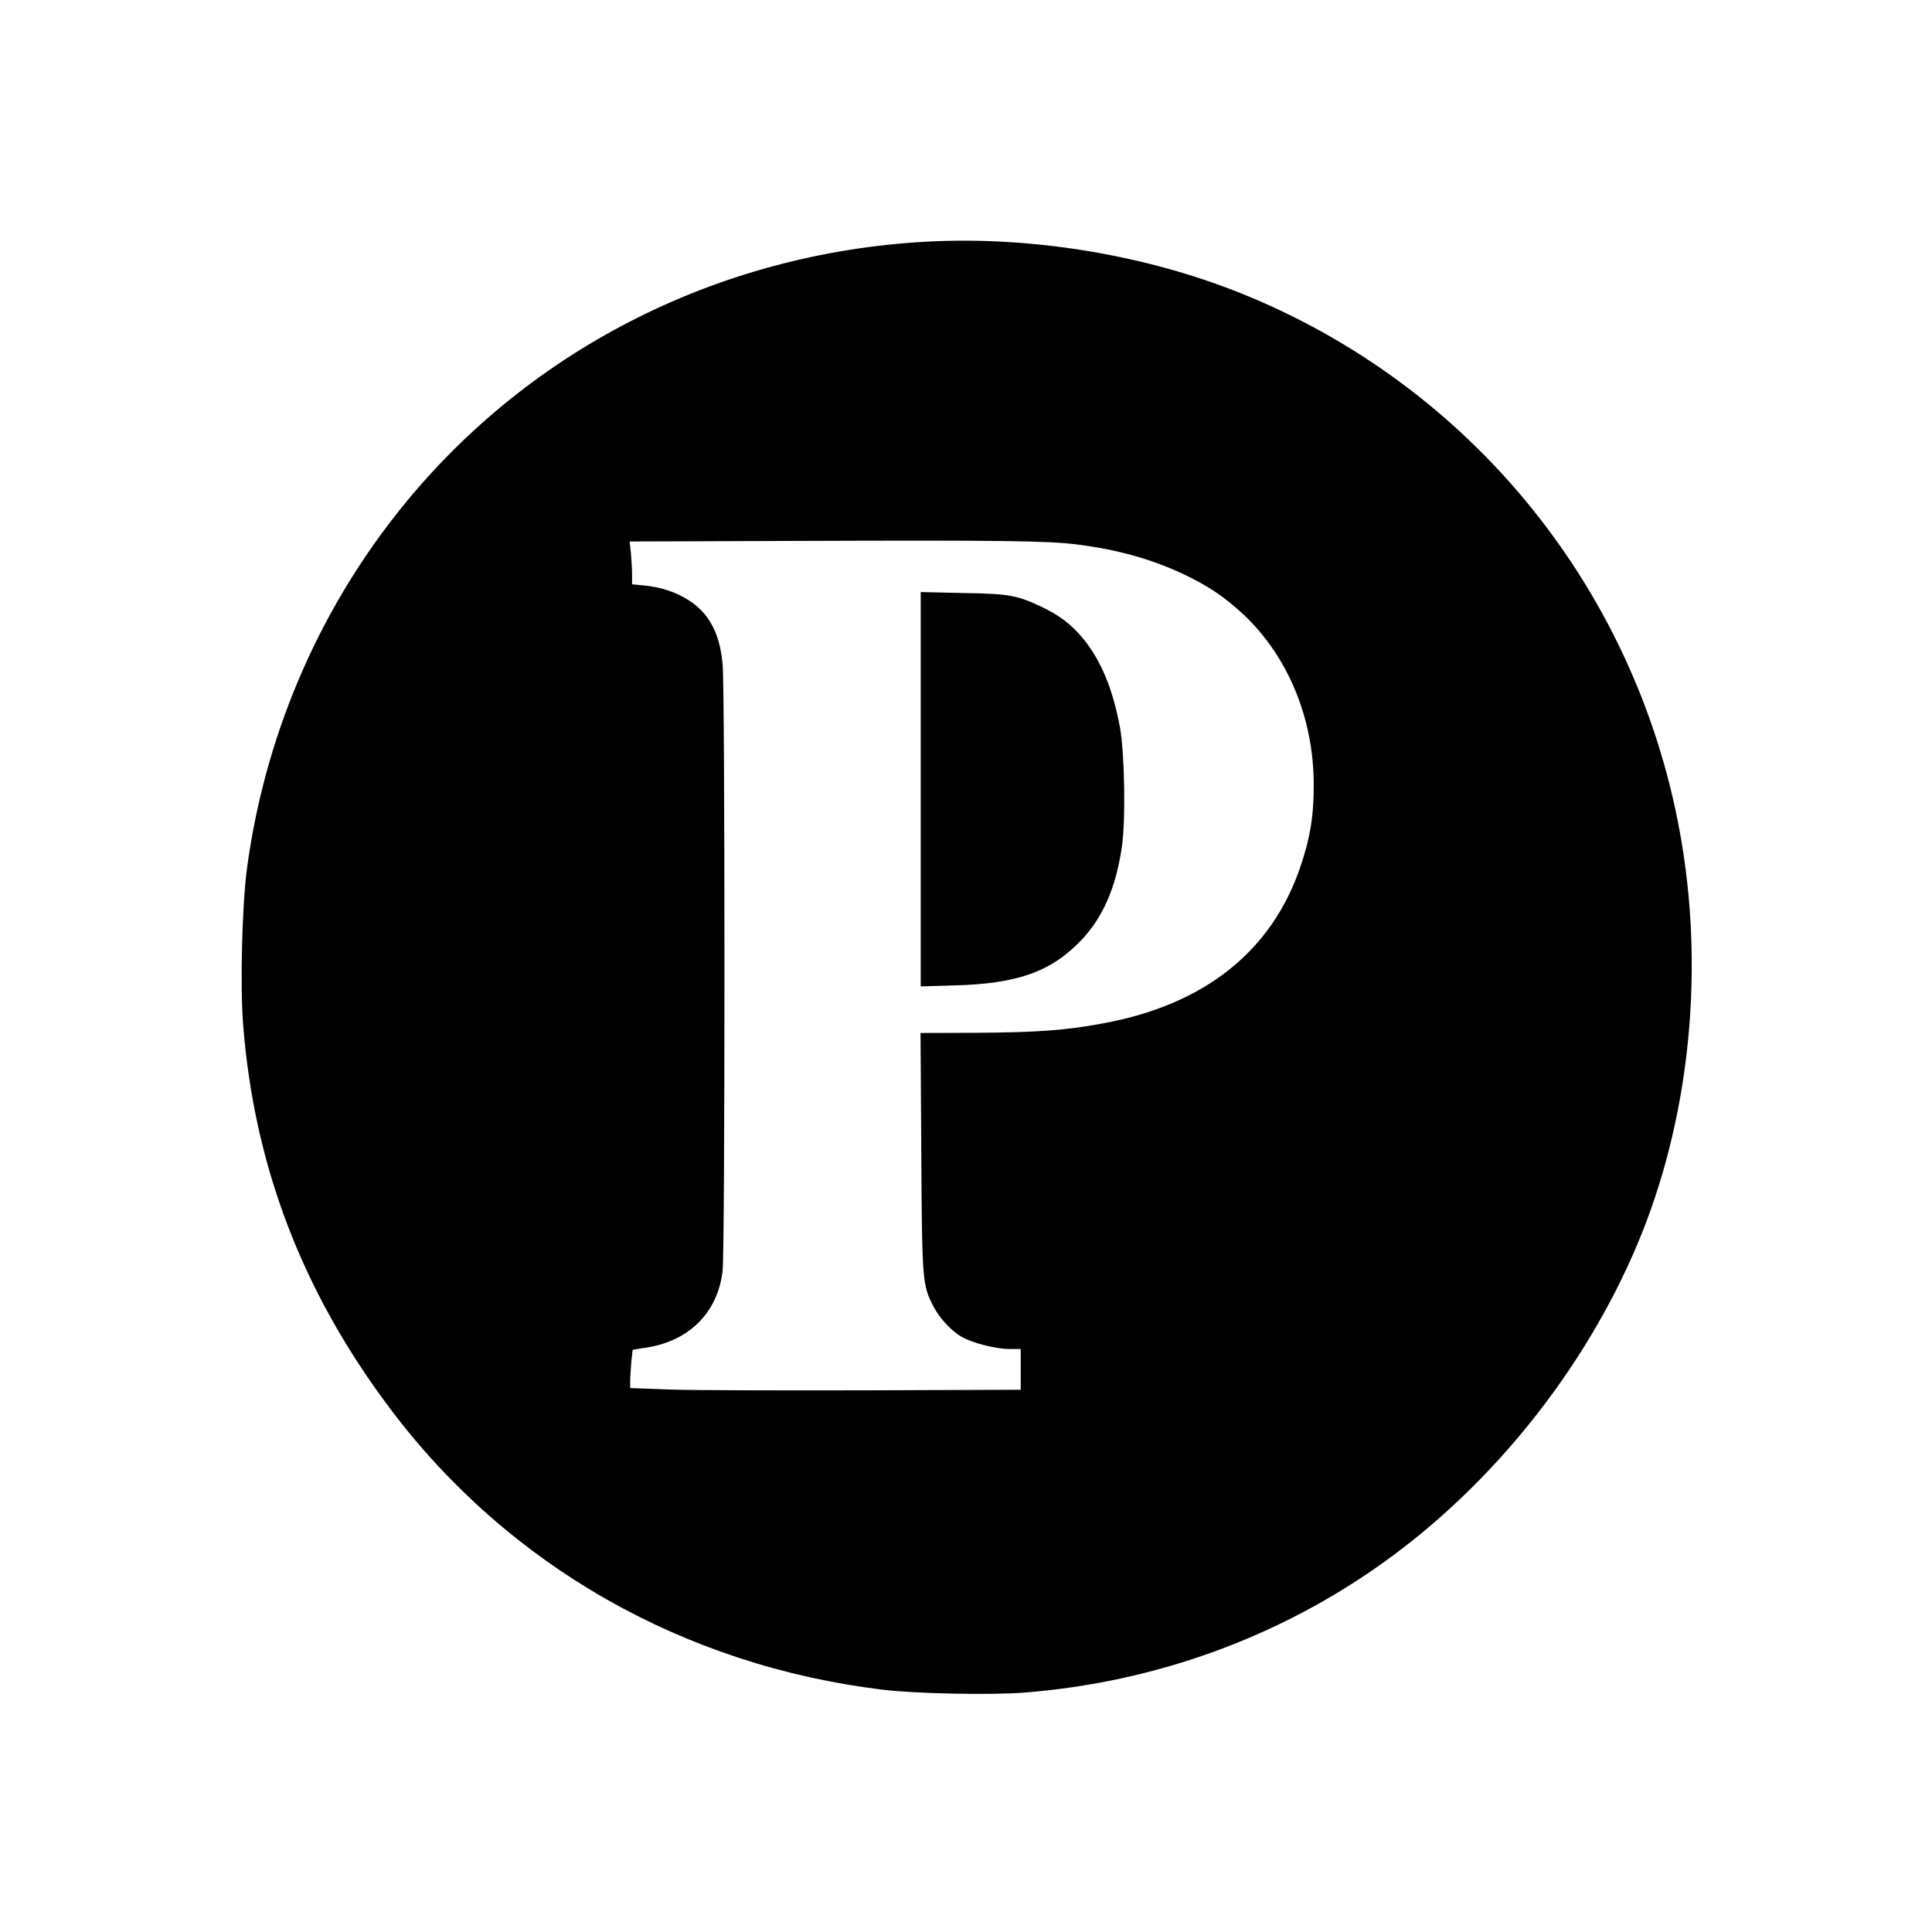 <?xml version="1.0" standalone="no"?>
<!DOCTYPE svg PUBLIC "-//W3C//DTD SVG 20010904//EN"
 "http://www.w3.org/TR/2001/REC-SVG-20010904/DTD/svg10.dtd">
<svg version="1.0" xmlns="http://www.w3.org/2000/svg"
 width="1024pt" height="1024pt" viewBox="0 0 1024 1024"
 preserveAspectRatio="xMidYMid meet">

<g transform="translate(0,1024) scale(0.1,-0.1)"
fill="#000000" stroke="none">
<path d="M4910 8959 c-1120 -61 -2140 -588 -2817 -1454 -421 -538 -692 -1184
-784 -1868 -26 -197 -37 -622 -20 -832 59 -748 315 -1416 781 -2034 625 -830
1553 -1359 2610 -1487 175 -21 572 -29 750 -15 694 55 1350 293 1906 692 580
416 1066 1026 1344 1688 268 638 353 1403 234 2121 -219 1321 -1107 2426
-2348 2920 -508 202 -1107 299 -1656 269z m800 -1605 c213 -27 391 -77 558
-155 134 -63 224 -123 327 -220 232 -221 367 -546 368 -894 1 -165 -18 -283
-69 -434 -151 -451 -508 -736 -1047 -835 -199 -37 -348 -48 -673 -50 l-295 -1
4 -630 c4 -685 6 -704 62 -815 33 -65 94 -131 151 -165 57 -33 181 -65 256
-65 l58 0 0 -108 0 -108 -817 -3 c-450 -1 -916 0 -1035 4 l-218 8 0 36 c0 20
3 65 6 101 l7 66 76 12 c227 36 376 188 401 407 13 117 13 3083 0 3216 -11
110 -36 184 -85 251 -66 89 -191 152 -332 165 l-63 6 0 52 c0 29 -3 80 -6 113
l-7 62 884 3 c1064 4 1338 1 1489 -19z"/>
<path d="M4880 6057 l0 -1045 172 5 c340 8 520 72 682 243 113 121 180 275
212 490 21 145 15 496 -10 635 -37 201 -101 356 -195 470 -62 75 -126 124
-221 169 -130 61 -171 69 -417 73 l-223 5 0 -1045z"/>
</g>
</svg>
